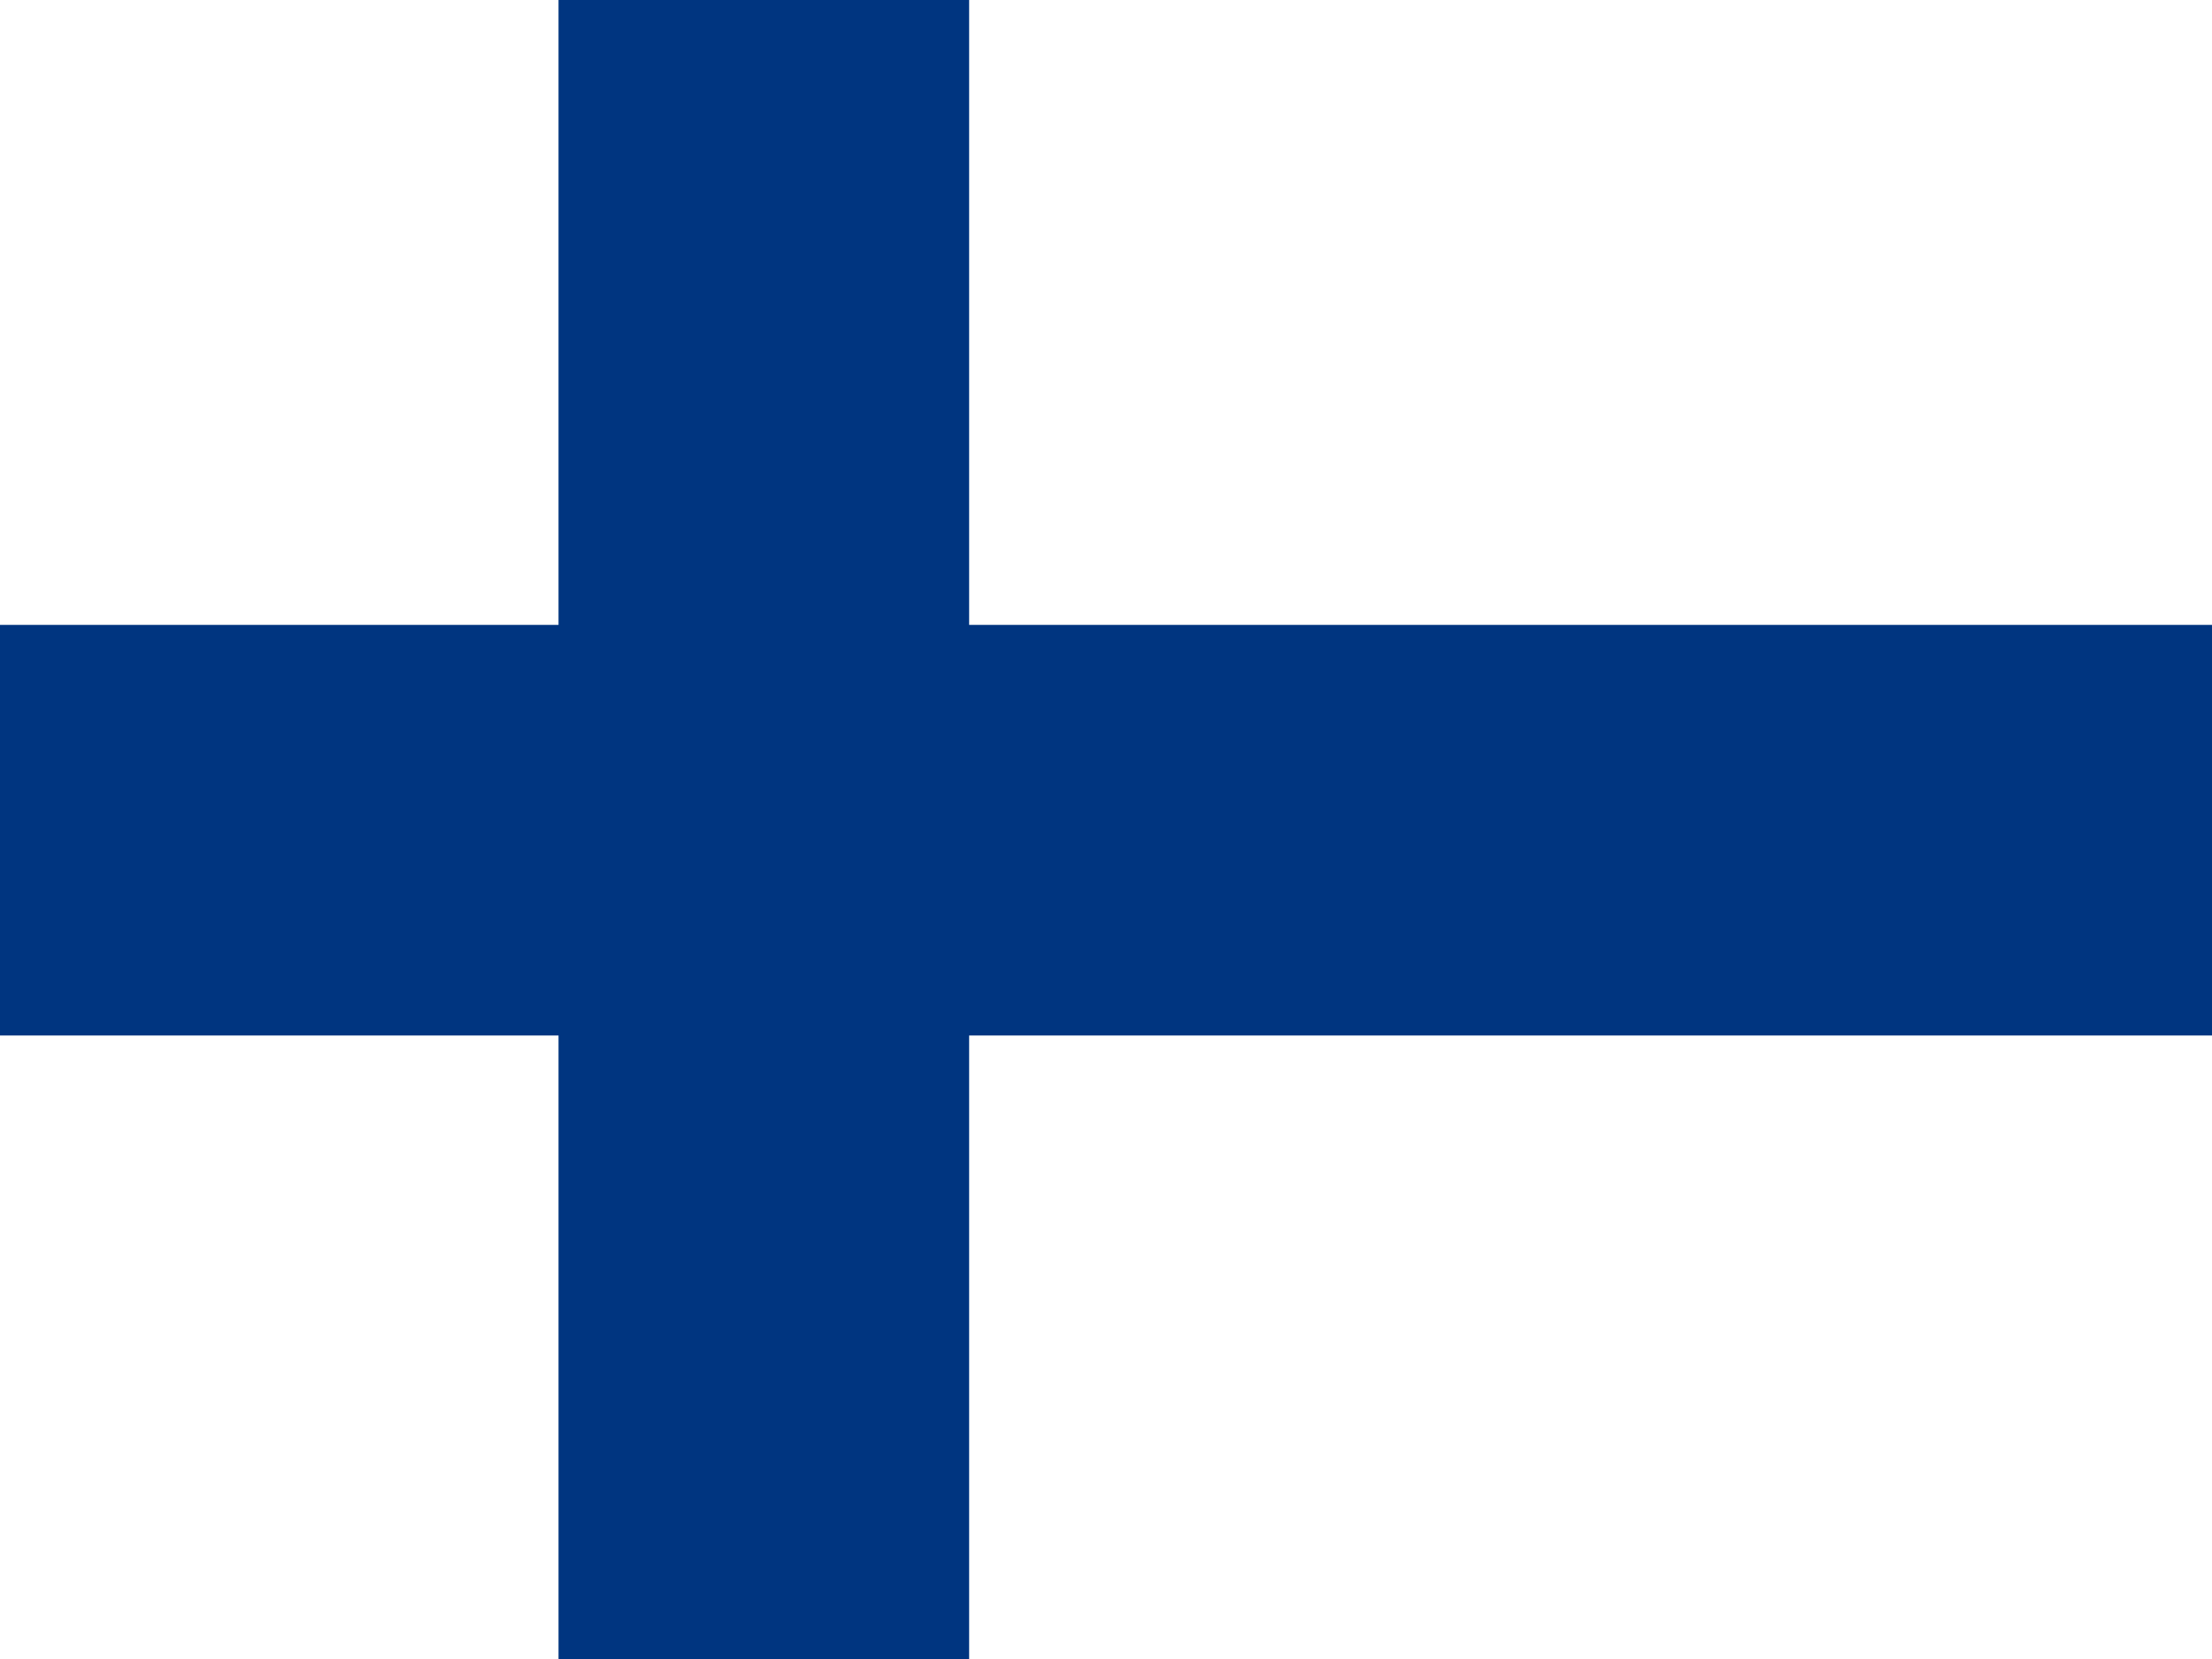 <svg xmlns="http://www.w3.org/2000/svg" width="16px" height="12px" viewBox="0 0 16 12">
    <defs>
        <style>.cls-1{fill:#fff;}.cls-2{fill:#003580;}</style>
    </defs>
    <g id="Ebene_2" data-name="Ebene 2">
        <g id="fi">
            <rect class="cls-1" width="16" height="12"/>
            <rect class="cls-2" y="4.52" width="16" height="2.97"/>
            <rect class="cls-2" x="4.04" width="2.97" height="12"/>
        </g>
    </g>
</svg>
